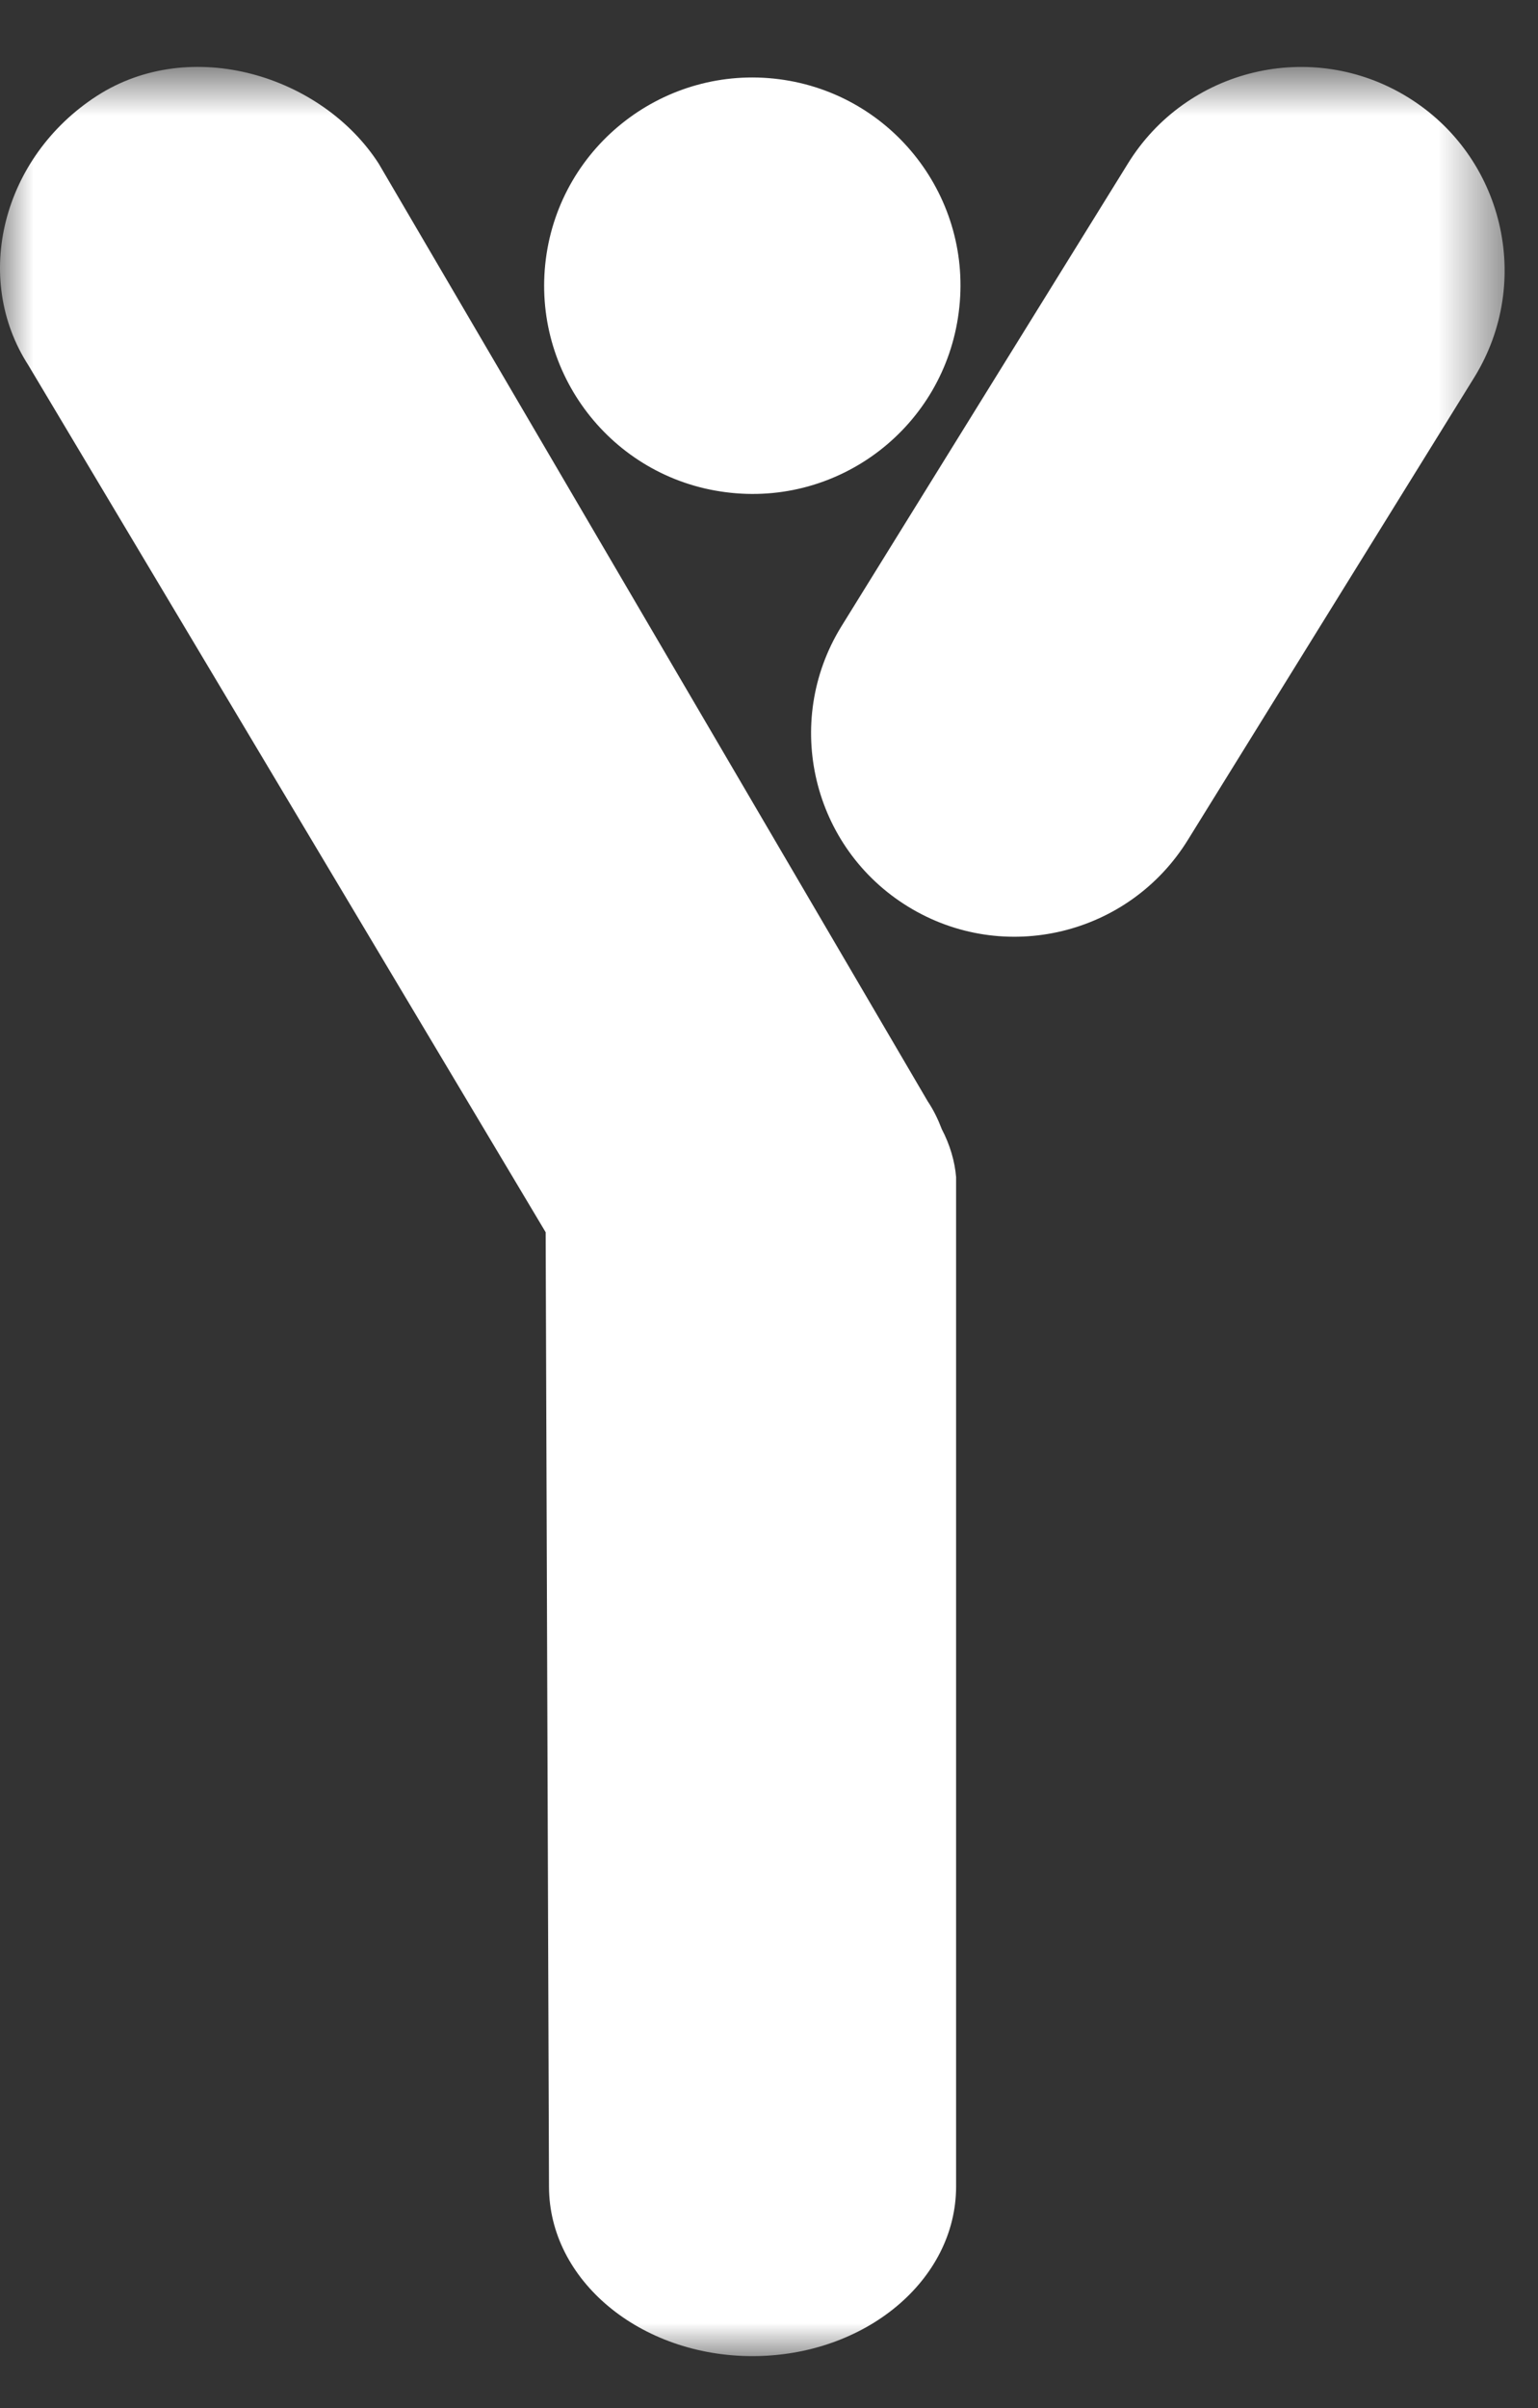 <svg xmlns="http://www.w3.org/2000/svg" xmlns:xlink="http://www.w3.org/1999/xlink" width="23" height="36" viewBox="0 0 23 36">
    <rect x="0" y="0" width="23" height="36" fill="#333333" stroke="none"/>
    <defs>
        <path id="cb2sy3xy1a" d="M0 0.775L22.501 0.775 22.501 35 0 35z"/>
    </defs>
    <g fill="none" fill-rule="evenodd">
        <g>
            <g>
                <g>
                    <g transform="translate(-92 -4102) translate(75 4092) translate(17 10) translate(0 .225)">
                        <mask id="d7i52ywlnb" fill="#fff">
                            <use xlink:href="#cb2sy3xy1a"/>
                        </mask>
                        <path fill="#FFF" d="M22.05 5.412l-4.283 6.915c-.88 1.43-2.752 1.883-4.186 1.003-1.434-.88-1.88-2.754-1.002-4.185l4.284-6.918c.88-1.433 2.755-1.88 4.186-1.001 1.434.88 1.881 2.755 1.001 4.186M14.081 16.65c.128.243.198.492.217.723v15.09c0 1.402-1.363 2.536-3.046 2.536-1.679 0-3.042-1.134-3.042-2.535l-.05-14.267L.425 5.237C-.422 3.925.037 2.124 1.447 1.21 2.857.299 4.815.907 5.662 2.219l8.21 14.018c.091.136.157.275.21.414" mask="url(#d7i52ywlnb)"/>
                    </g>
                    <path fill="#FFF" d="M11.65 1.184c1.707.22 2.91 1.784 2.687 3.487-.22 1.706-1.78 2.91-3.487 2.687-1.703-.219-2.906-1.78-2.687-3.487.22-1.703 1.783-2.906 3.487-2.687" transform="translate(-92 -4102) translate(75 4092) translate(17 10)"/>
                </g>
            </g>
        </g>
    </g>
</svg>
